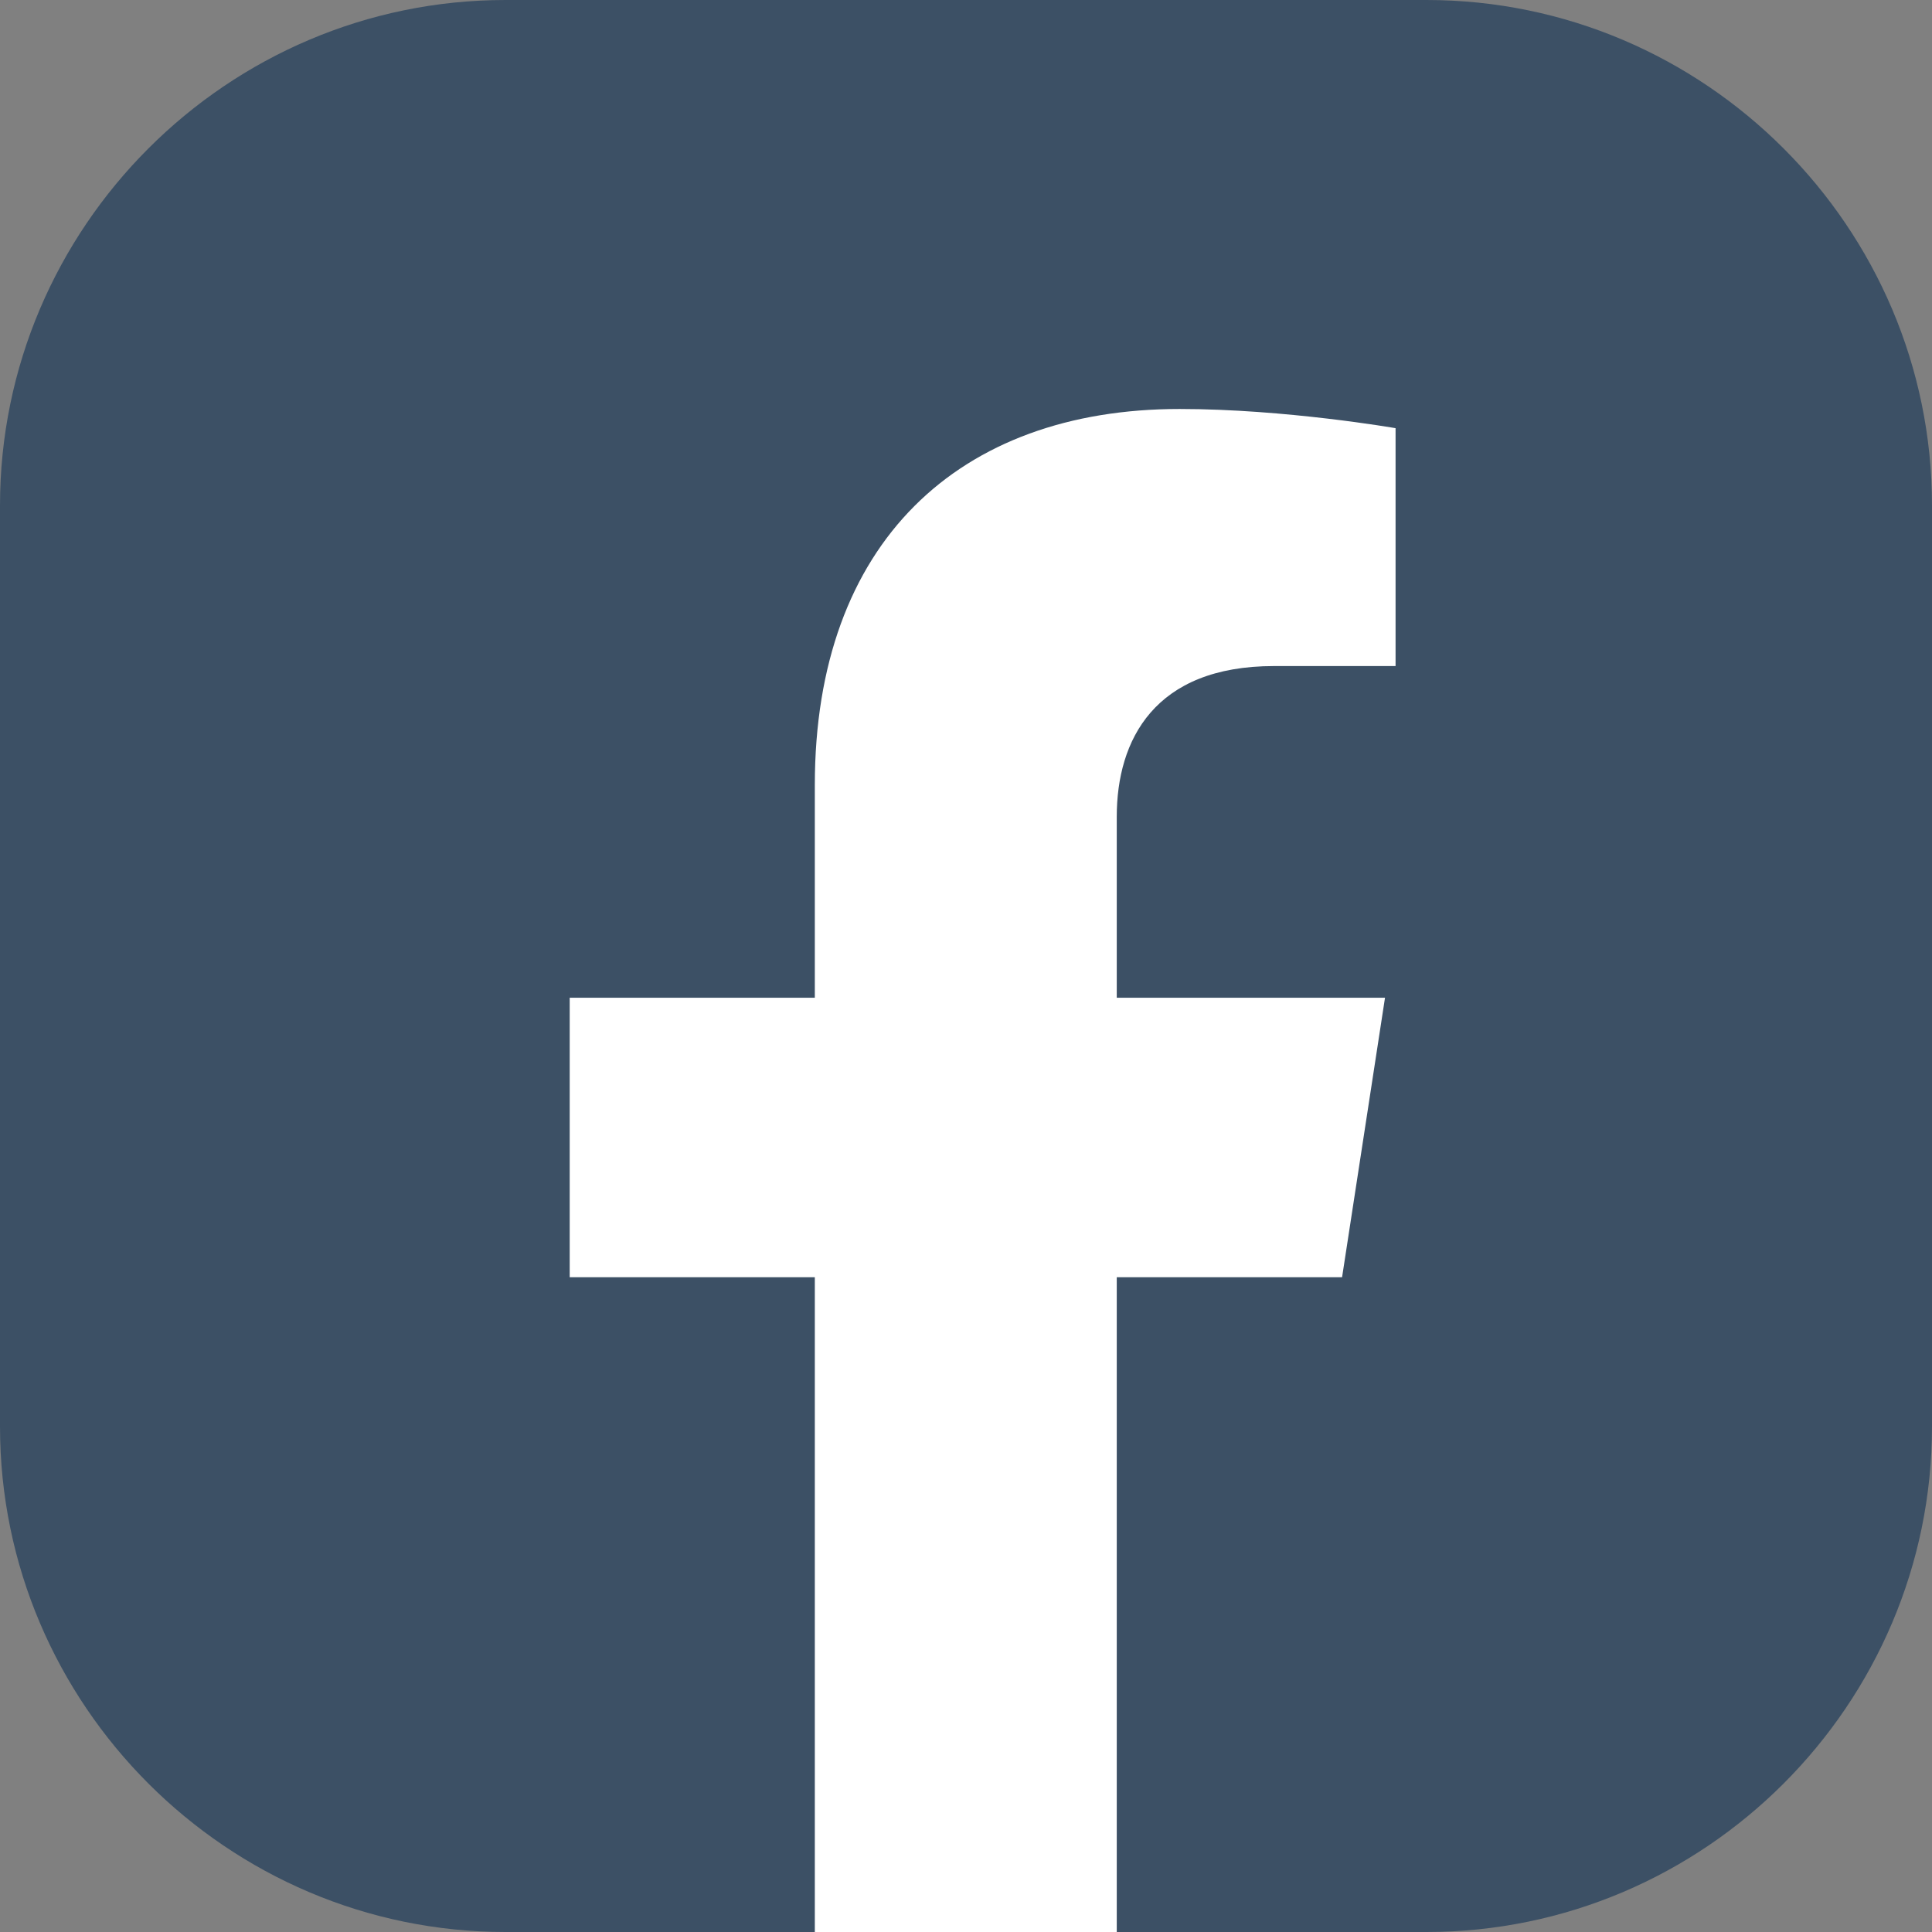 <svg width="32" height="32" viewBox="0 0 32 32" fill="none" xmlns="http://www.w3.org/2000/svg">
<rect x="0" y="0" width="32" height="32" fill="#808080" stroke="none"/>
<path d="M0 23.628V8.372C0 3.765 3.765 0 8.372 0H23.628C28.235 0 32 3.765 32 8.372V23.628C32 28.235 28.235 32 23.628 32H18.495L15.814 31.343L13.505 32H8.372C3.765 32 0 28.235 0 23.628Z" fill="#3C5065"/>
<path d="M22.229 21.155L22.94 16.526H18.497V13.527C18.497 12.257 19.121 11.032 21.102 11.032H23.115V7.092C23.115 7.092 21.288 6.774 19.537 6.774C15.882 6.774 13.496 8.985 13.496 13.002V16.526H9.436V21.155H13.496V32H18.497V21.155H22.229Z" fill="white"/>
</svg>
